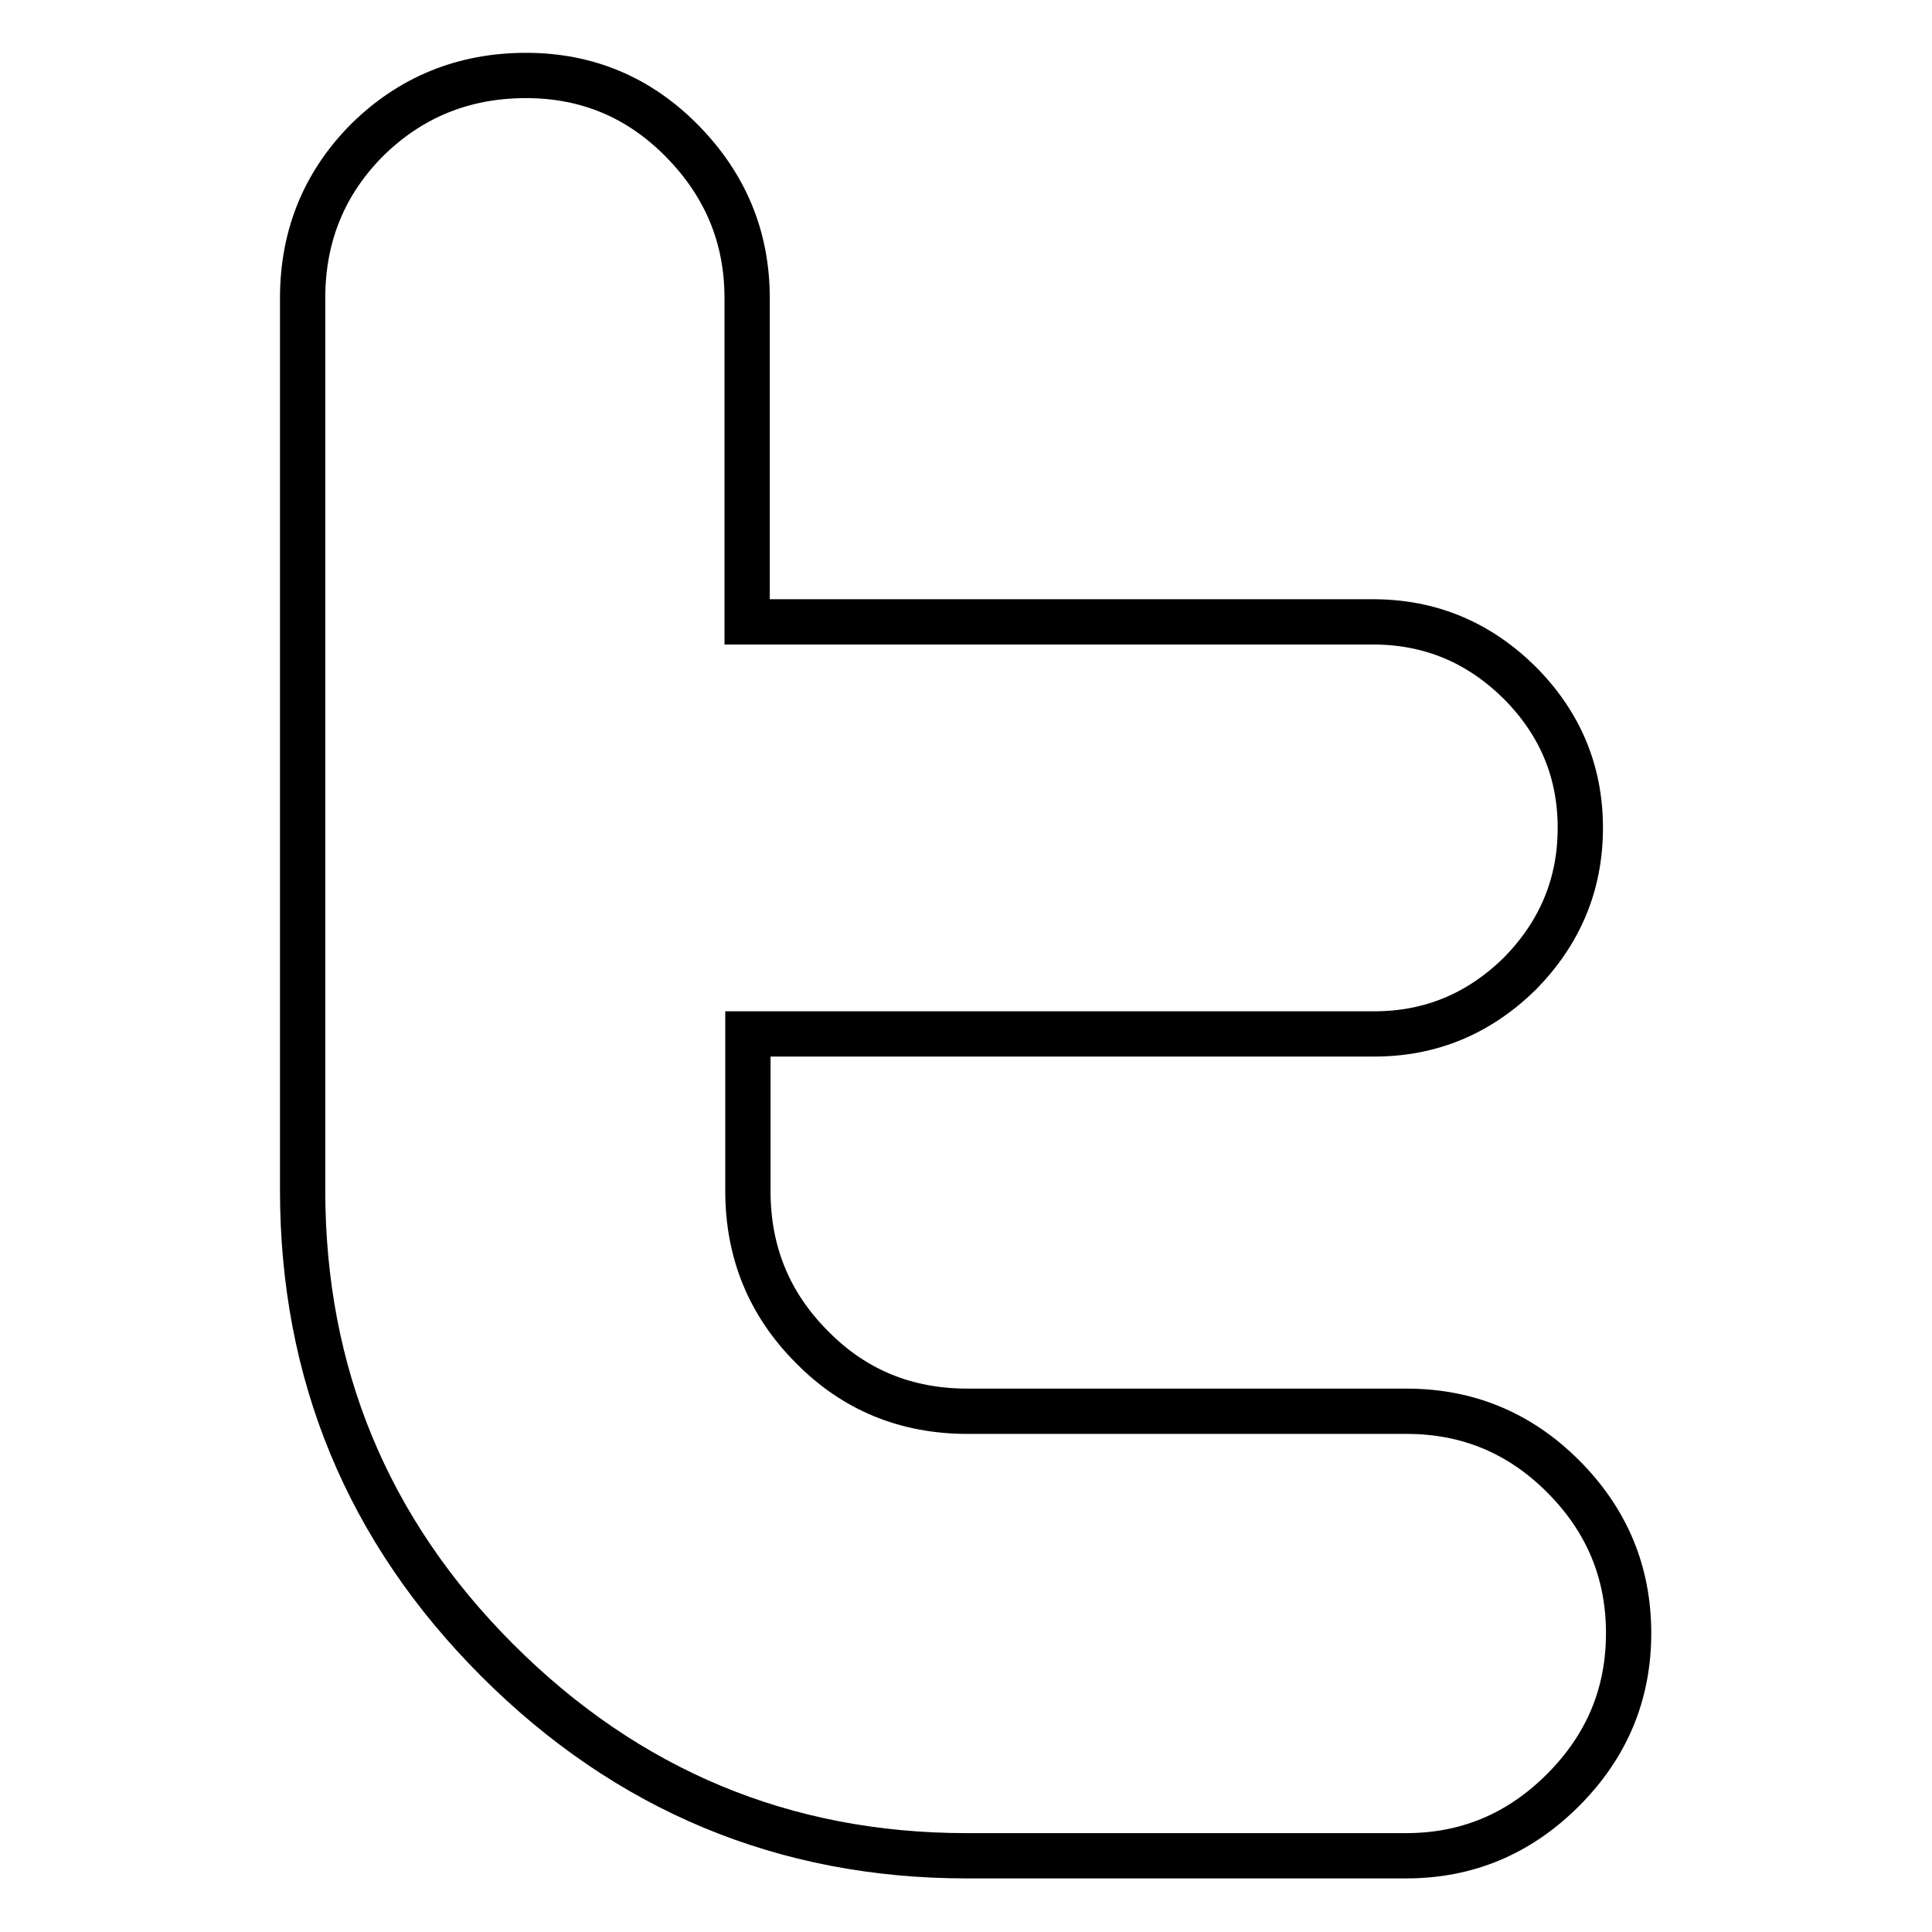 <?xml version="1.0" encoding="utf-8"?>
<!-- Svg Vector Icons : http://www.onlinewebfonts.com/icon -->
<!DOCTYPE svg PUBLIC "-//W3C//DTD SVG 1.1//EN" "http://www.w3.org/Graphics/SVG/1.1/DTD/svg11.dtd">
<svg version="1.1" xmlns="http://www.w3.org/2000/svg" xmlns:xlink="http://www.w3.org/1999/xlink" x="0px" y="0px" viewBox="0 0 256 256" enable-background="new 0 0 256 256" xml:space="preserve">
<g><g><path stroke-width="6" fill-opacity="0" stroke="#000000"  id="Twitter" d="M186.4,187h-58.2c-8.1,0-15-2.8-20.6-8.5c-5.7-5.7-8.5-12.6-8.5-20.7V137h83c7.5,0,13.9-2.7,19.3-8c5.3-5.4,8-11.8,8-19.3c0-7.5-2.7-13.9-8.1-19.3c-5.4-5.3-11.8-8-19.4-8H99V39.5c0-8.1-2.9-15-8.6-20.8C84.7,12.9,77.8,10,69.7,10c-8.3,0-15.3,2.9-21,8.5c-5.7,5.7-8.6,12.7-8.6,21v118.2c0,24.3,8.6,45.1,25.8,62.3c17.2,17.2,38,25.9,62.2,25.9h58.2c8.1,0,15-2.9,20.8-8.7c5.8-5.8,8.7-12.7,8.7-20.8c0-8.1-2.9-15-8.7-20.8C201.4,189.9,194.5,187,186.4,187z"/></g></g>
</svg>